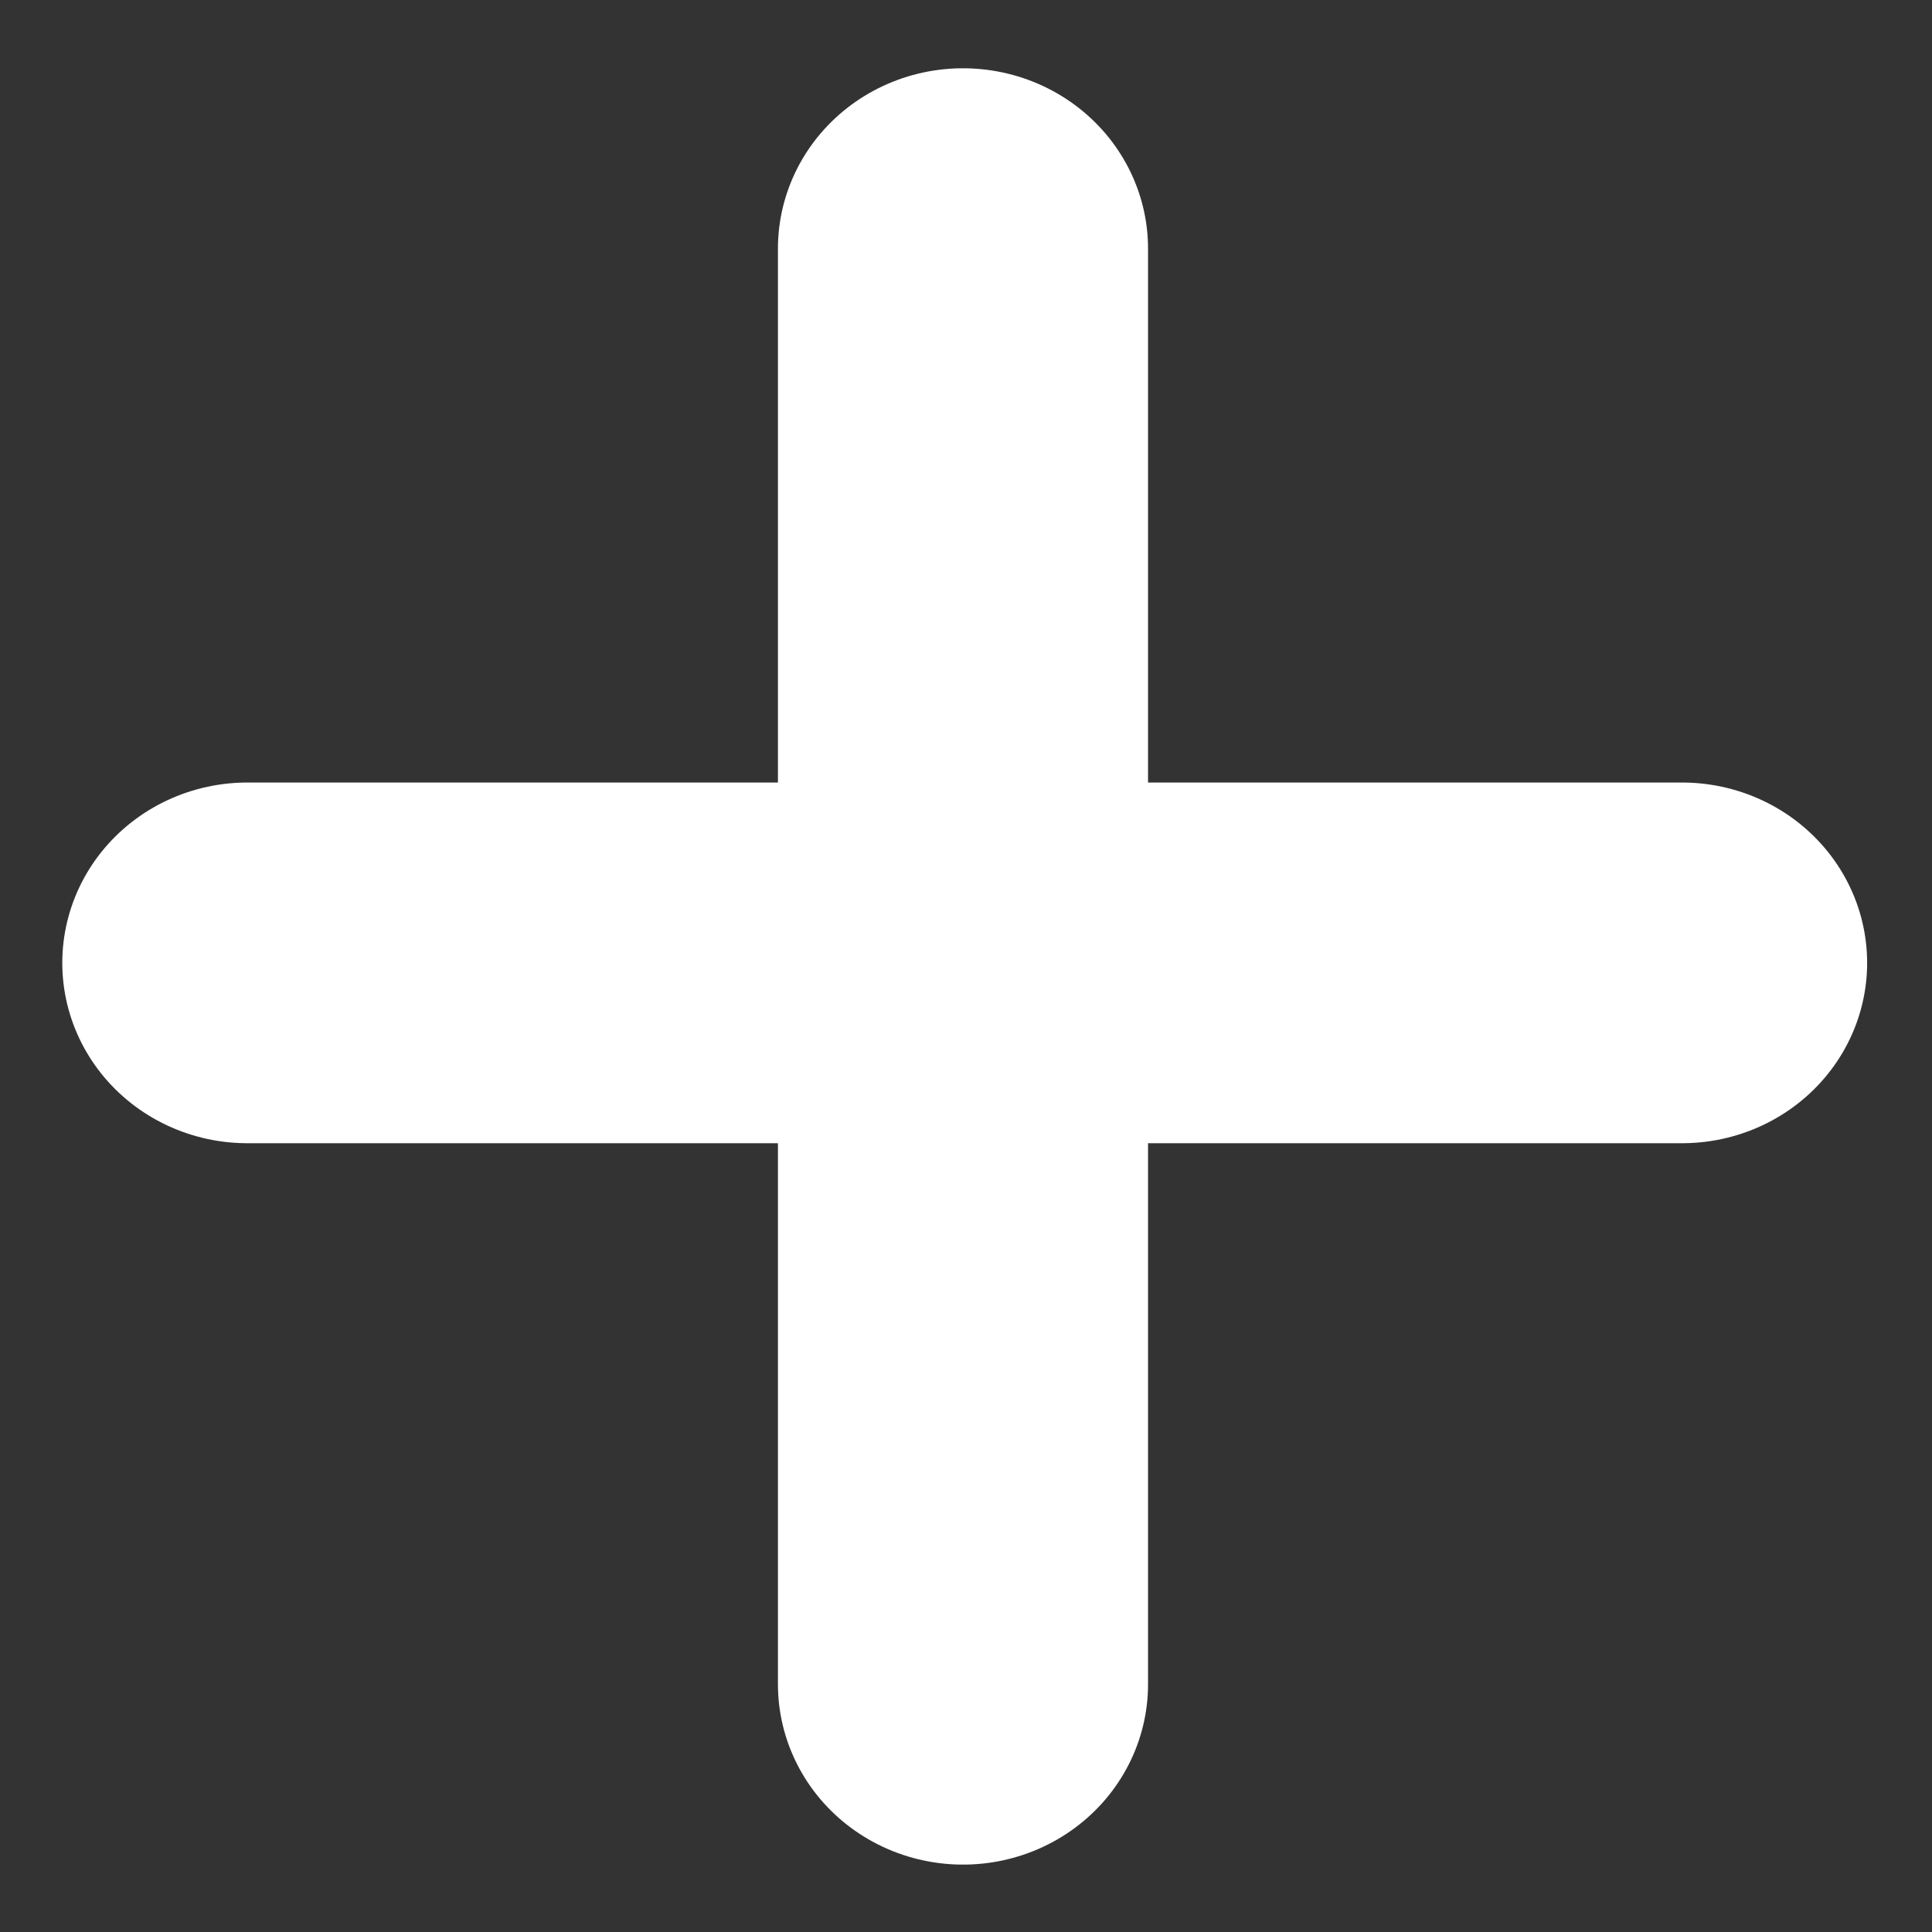 <?xml version="1.0" encoding="UTF-8" standalone="no"?>
<!-- Created with Inkscape (http://www.inkscape.org/) -->

<svg
   width="16"
   height="16"
   viewBox="0 0 4.233 4.233"
   version="1.1"
   id="svg5"
   xmlns:inkscape="http://www.inkscape.org/namespaces/inkscape"
   xmlns:sodipodi="http://sodipodi.sourceforge.net/DTD/sodipodi-0.dtd"
   xmlns="http://www.w3.org/2000/svg"
   xmlns:svg="http://www.w3.org/2000/svg">
  <rect x="0" y="0" width="4.233" height="4.233" fill="#333333" stroke="none"/>
  <sodipodi:namedview
     id="namedview7"
     pagecolor="#ffffff"
     bordercolor="#000000"
     borderopacity="0.25"
     inkscape:showpageshadow="2"
     inkscape:pageopacity="0.0"
     inkscape:pagecheckerboard="0"
     inkscape:deskcolor="#d1d1d1"
     inkscape:document-units="mm"
     showgrid="false">
    <sodipodi:guide
       position="0.001,4.227"
       orientation="7.979,0"
       id="guide1808"
       inkscape:locked="false" />
    <sodipodi:guide
       position="0.001,2.116"
       orientation="0,7.98"
       id="guide1810"
       inkscape:locked="false" />
    <sodipodi:guide
       position="2.113,2.116"
       orientation="-7.979,0"
       id="guide1812"
       inkscape:locked="false" />
    <sodipodi:guide
       position="2.113,4.227"
       orientation="0,-7.98"
       id="guide1814"
       inkscape:locked="false" />
    <sodipodi:guide
       position="0.541,3.7"
       orientation="11.913,0"
       id="guide1872"
       inkscape:locked="false" />
    <sodipodi:guide
       position="0.541,0.548"
       orientation="0,11.913"
       id="guide1874"
       inkscape:locked="false" />
    <sodipodi:guide
       position="3.693,0.548"
       orientation="-11.913,0"
       id="guide1876"
       inkscape:locked="false" />
    <sodipodi:guide
       position="3.693,3.7"
       orientation="0,-11.913"
       id="guide1878"
       inkscape:locked="false" />
  </sodipodi:namedview>
  <defs
     id="defs2" />
  <g
     inkscape:label="Ebene 1"
     inkscape:groupmode="layer"
     id="layer1"
     transform="matrix(0.944,0,0,0.92,0.119,0.116)">
    <path
       style="fill:#ffffff;fill-opacity:1;stroke:#ffffff;stroke-width:0.859;stroke-linecap:round;stroke-linejoin:round;stroke-dasharray:none;stroke-opacity:1"
       d="M 0.448,2.167 H 3.778 Z"
       id="path1981" />
    <path
       style="fill:#ffffff;fill-opacity:1;stroke:#ffffff;stroke-width:0.859;stroke-linecap:round;stroke-linejoin:round;stroke-dasharray:none;stroke-opacity:1"
       d="M 2.109,0.466 V 3.885 Z"
       id="path1981-0" />
  </g>
</svg>
